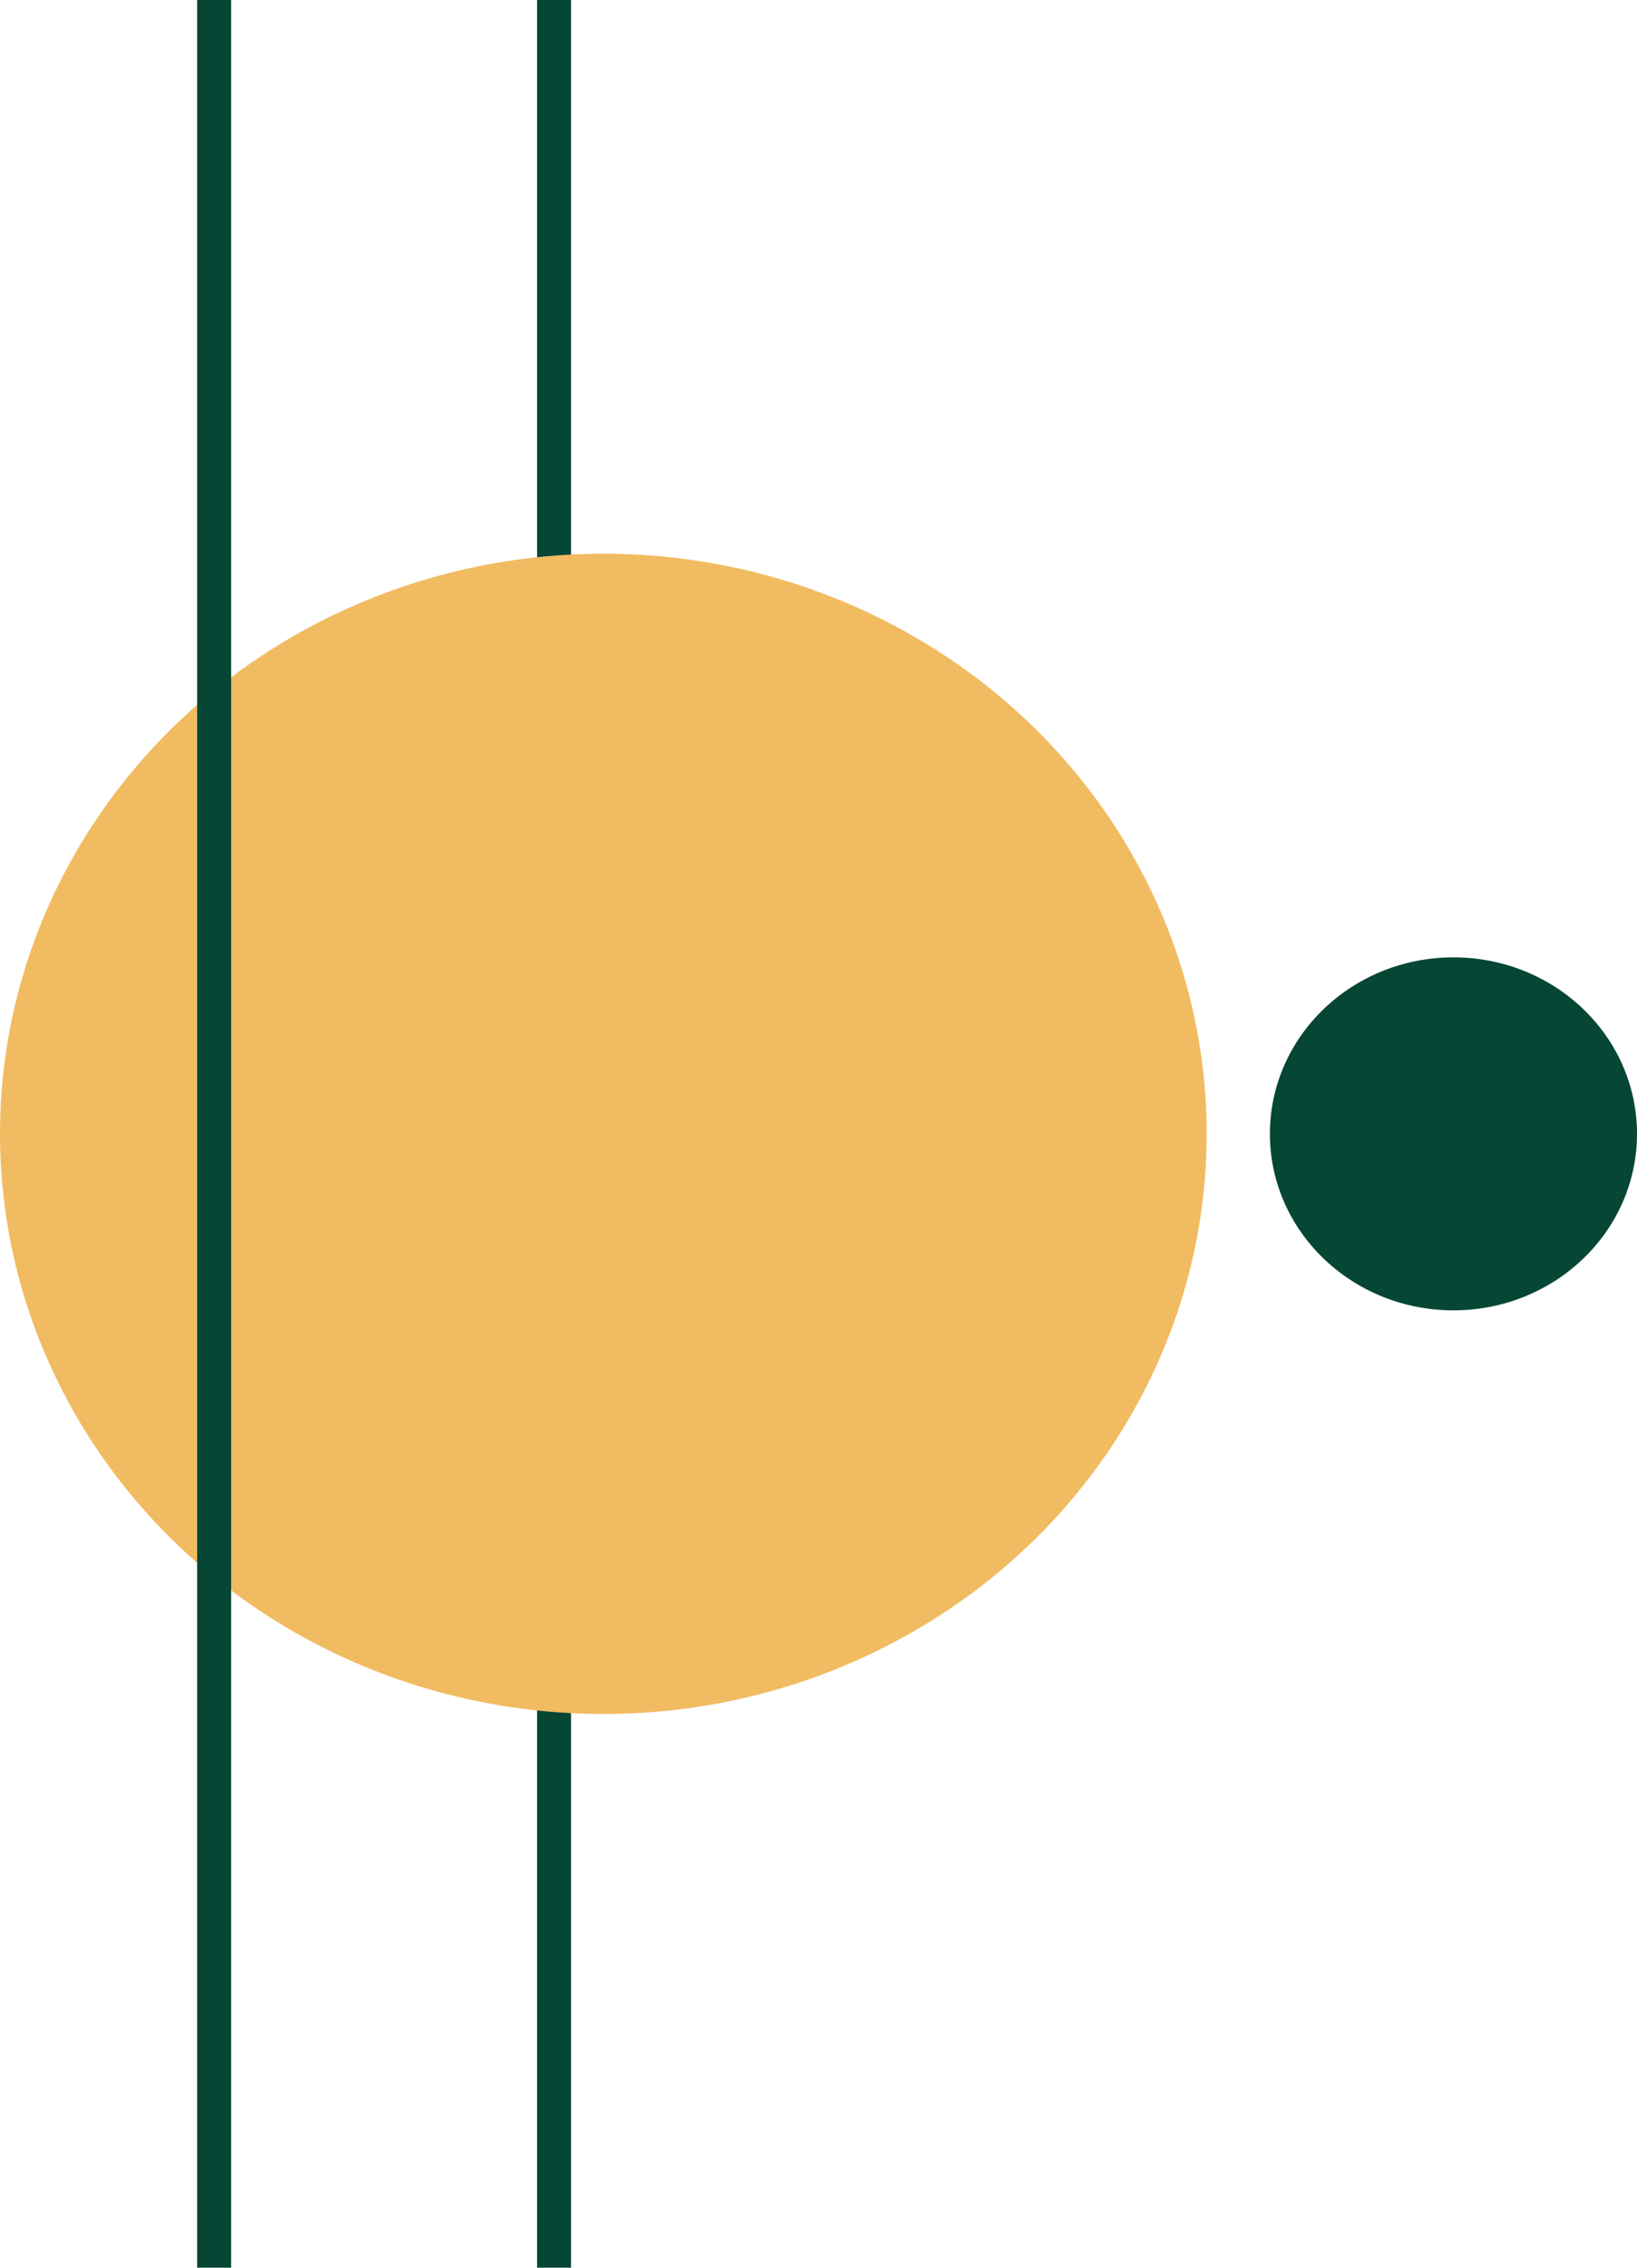 <?xml version="1.0" encoding="UTF-8" standalone="no"?><svg xmlns="http://www.w3.org/2000/svg" xmlns:xlink="http://www.w3.org/1999/xlink" fill="#064634" height="1080" preserveAspectRatio="xMidYMid meet" version="1" viewBox="0.0 0.0 780.0 1080.0" width="780" zoomAndPan="magnify"><g data-name="Layer 2"><g data-name="Layer 1"><g id="change1_1"><path d="M255.9 0H272.096V1080H255.9z" fill="inherit"/></g><g id="change2_1"><ellipse cx="287.482" cy="540" fill="#f1bb62" rx="287.482" ry="276.291"/></g><g id="change1_2"><ellipse cx="692.541" cy="540" fill="inherit" rx="87.459" ry="84.055"/></g><g id="change1_3"><path d="M93.938 0H110.134V1080H93.938z" fill="inherit"/></g></g></g></svg>